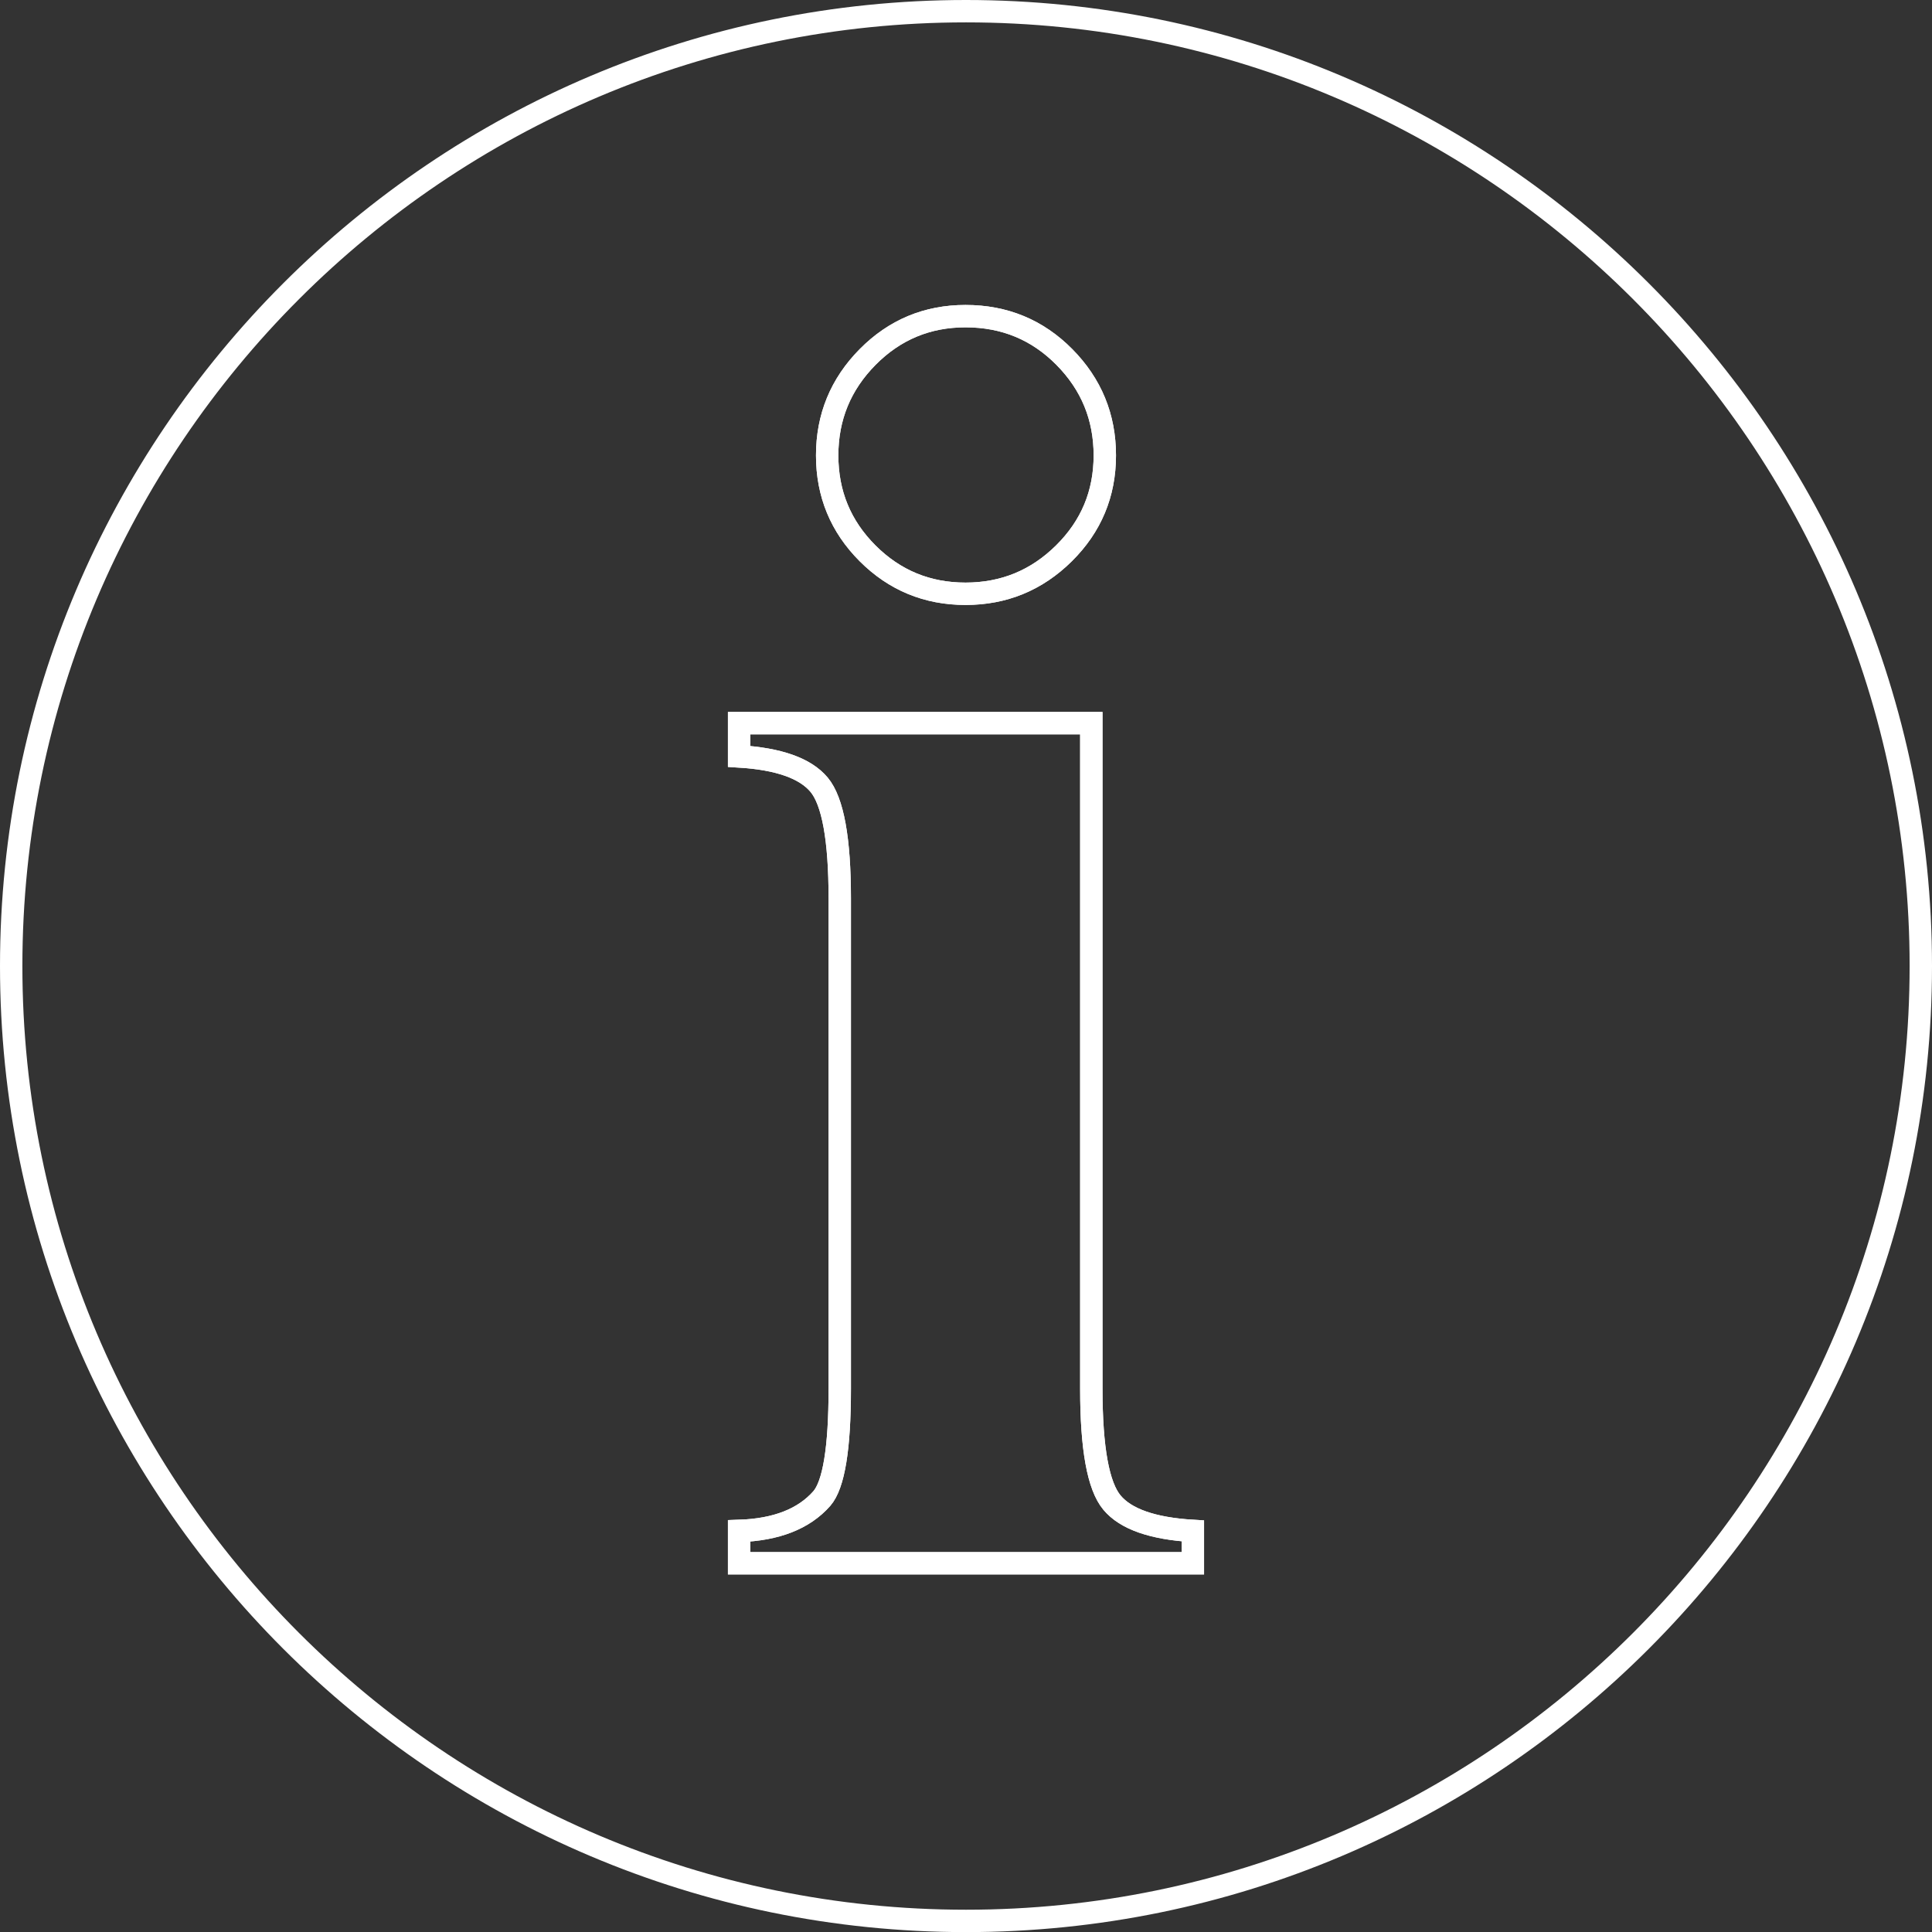<?xml version="1.0" encoding="utf-8"?>
<!-- Generator: Adobe Illustrator 16.0.4, SVG Export Plug-In . SVG Version: 6.00 Build 0)  -->
<!DOCTYPE svg PUBLIC "-//W3C//DTD SVG 1.1//EN" "http://www.w3.org/Graphics/SVG/1.1/DTD/svg11.dtd">
<svg version="1.1" id="Ebene_1" xmlns="http://www.w3.org/2000/svg" xmlns:xlink="http://www.w3.org/1999/xlink" x="0px" y="0px"
	 width="172.655px" height="172.664px" viewBox="-23.145 -20.402 172.655 172.664"
	 enable-background="new -23.145 -20.402 172.655 172.664" xml:space="preserve">
<rect x="-23.145" y="-20.402" width="172.655" height="172.664" fill="#333333" stroke="none"/>
<g id="Ebene_1_1_">
	<g>
		<path fill="none" stroke="#FFFFFF" stroke-width="2" stroke-miterlimit="10" d="M54.389,11.504
			c-2.408,2.437-3.613,5.367-3.613,8.792c0,3.426,1.205,6.343,3.613,8.752c2.409,2.409,5.326,3.613,8.753,3.613
			c3.425,0,6.356-1.205,8.791-3.613c2.436-2.409,3.654-5.326,3.654-8.752c0-3.425-1.205-6.356-3.613-8.792
			c-2.409-2.436-5.353-3.653-8.832-3.653C59.716,7.85,56.799,9.068,54.389,11.504z M42.907,44.224v2.971
			c3.533,0.214,5.915,1.058,7.146,2.529c1.23,1.473,1.848,4.858,1.848,10.157v43.842c0,5.299-0.536,8.565-1.606,9.796
			c-1.606,1.82-4.069,2.784-7.388,2.891v2.891h40.55v-2.891c-3.588-0.213-5.996-1.056-7.227-2.529
			c-1.232-1.472-1.848-4.858-1.848-10.157v-59.5H42.907z"/>
		<path fill="none" stroke="#FFFFFF" stroke-width="2" stroke-miterlimit="10" d="M54.389,11.504
			c-2.408,2.437-3.613,5.367-3.613,8.792c0,3.426,1.205,6.343,3.613,8.752c2.409,2.409,5.326,3.613,8.753,3.613
			c3.425,0,6.356-1.205,8.791-3.613c2.436-2.409,3.654-5.326,3.654-8.752c0-3.425-1.205-6.356-3.613-8.792
			c-2.409-2.436-5.353-3.653-8.832-3.653C59.716,7.85,56.799,9.068,54.389,11.504z M42.907,44.224v2.971
			c3.533,0.214,5.915,1.058,7.146,2.529c1.23,1.473,1.848,4.858,1.848,10.157v43.842c0,5.299-0.536,8.565-1.606,9.796
			c-1.606,1.82-4.069,2.784-7.388,2.891v2.891h40.55v-2.891c-3.588-0.213-5.996-1.056-7.227-2.529
			c-1.232-1.472-1.848-4.858-1.848-10.157v-59.5H42.907z"/>
	</g>
	<path fill="none" stroke="#FFFFFF" stroke-width="2" stroke-miterlimit="10" d="M63.184,151.262
		c-47.048,0-85.329-38.281-85.329-85.333c0-47.053,38.281-85.331,85.329-85.331c47.054,0,85.326,38.278,85.326,85.331
		C148.51,112.981,110.238,151.262,63.184,151.262z"/>
</g>
</svg>
